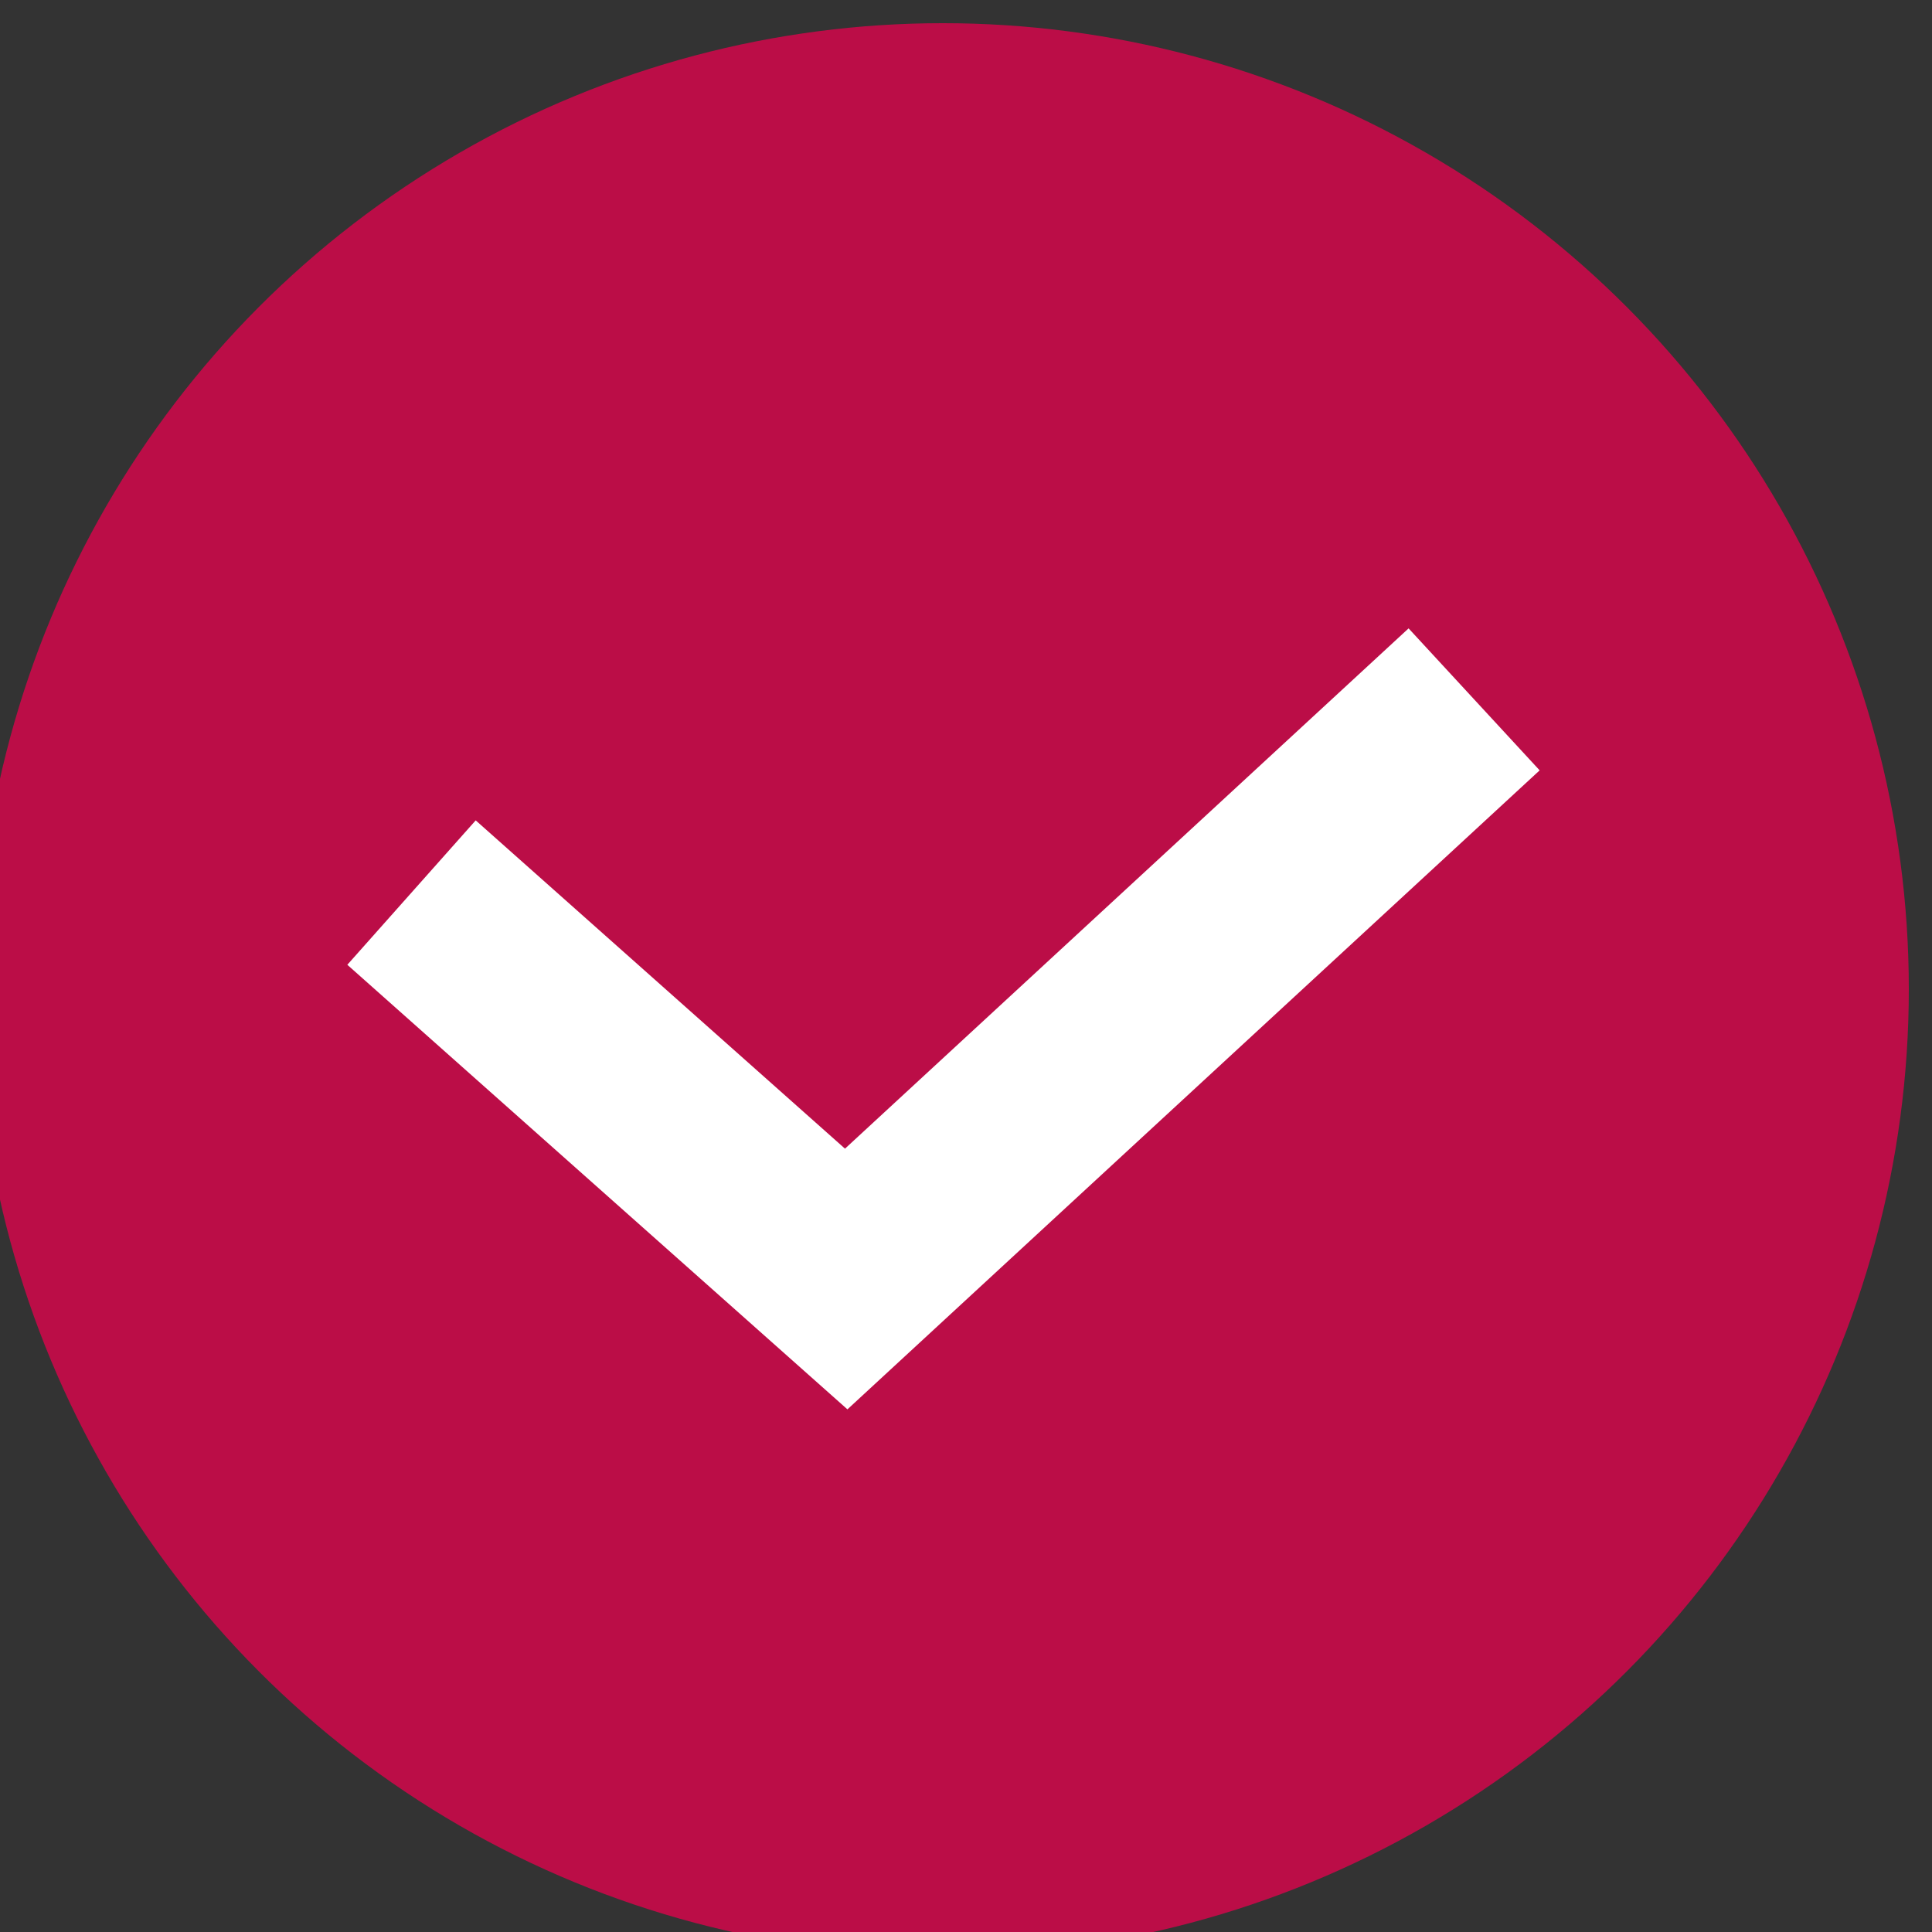 <?xml version="1.0" encoding="UTF-8"?> <!-- Creator: CorelDRAW 2021 (64-Bit) --> <svg xmlns="http://www.w3.org/2000/svg" xmlns:xlink="http://www.w3.org/1999/xlink" xmlns:xodm="http://www.corel.com/coreldraw/odm/2003" xml:space="preserve" width="5.292mm" height="5.292mm" style="shape-rendering:geometricPrecision; text-rendering:geometricPrecision; image-rendering:optimizeQuality; fill-rule:evenodd; clip-rule:evenodd" viewBox="0 0 529.16 529.16"><rect x="0" y="0" width="529.16" height="529.16" fill="#333333" stroke="none"/> <defs> <style type="text/css"> <![CDATA[ .str0 {stroke:white;stroke-width:52.92;stroke-miterlimit:22.926} .fil1 {fill:none;fill-rule:nonzero} .fil0 {fill:#BB0D47;fill-rule:nonzero} ]]> </style> </defs> <g id="Слой_x0020_1">  <circle class="fil0" cx="258.23" cy="270.93" r="264.58"></circle> <polyline class="fil1 str0" points="112.71,244.47 231.77,350.31 403.75,191.55 "></polyline> </g> </svg> 